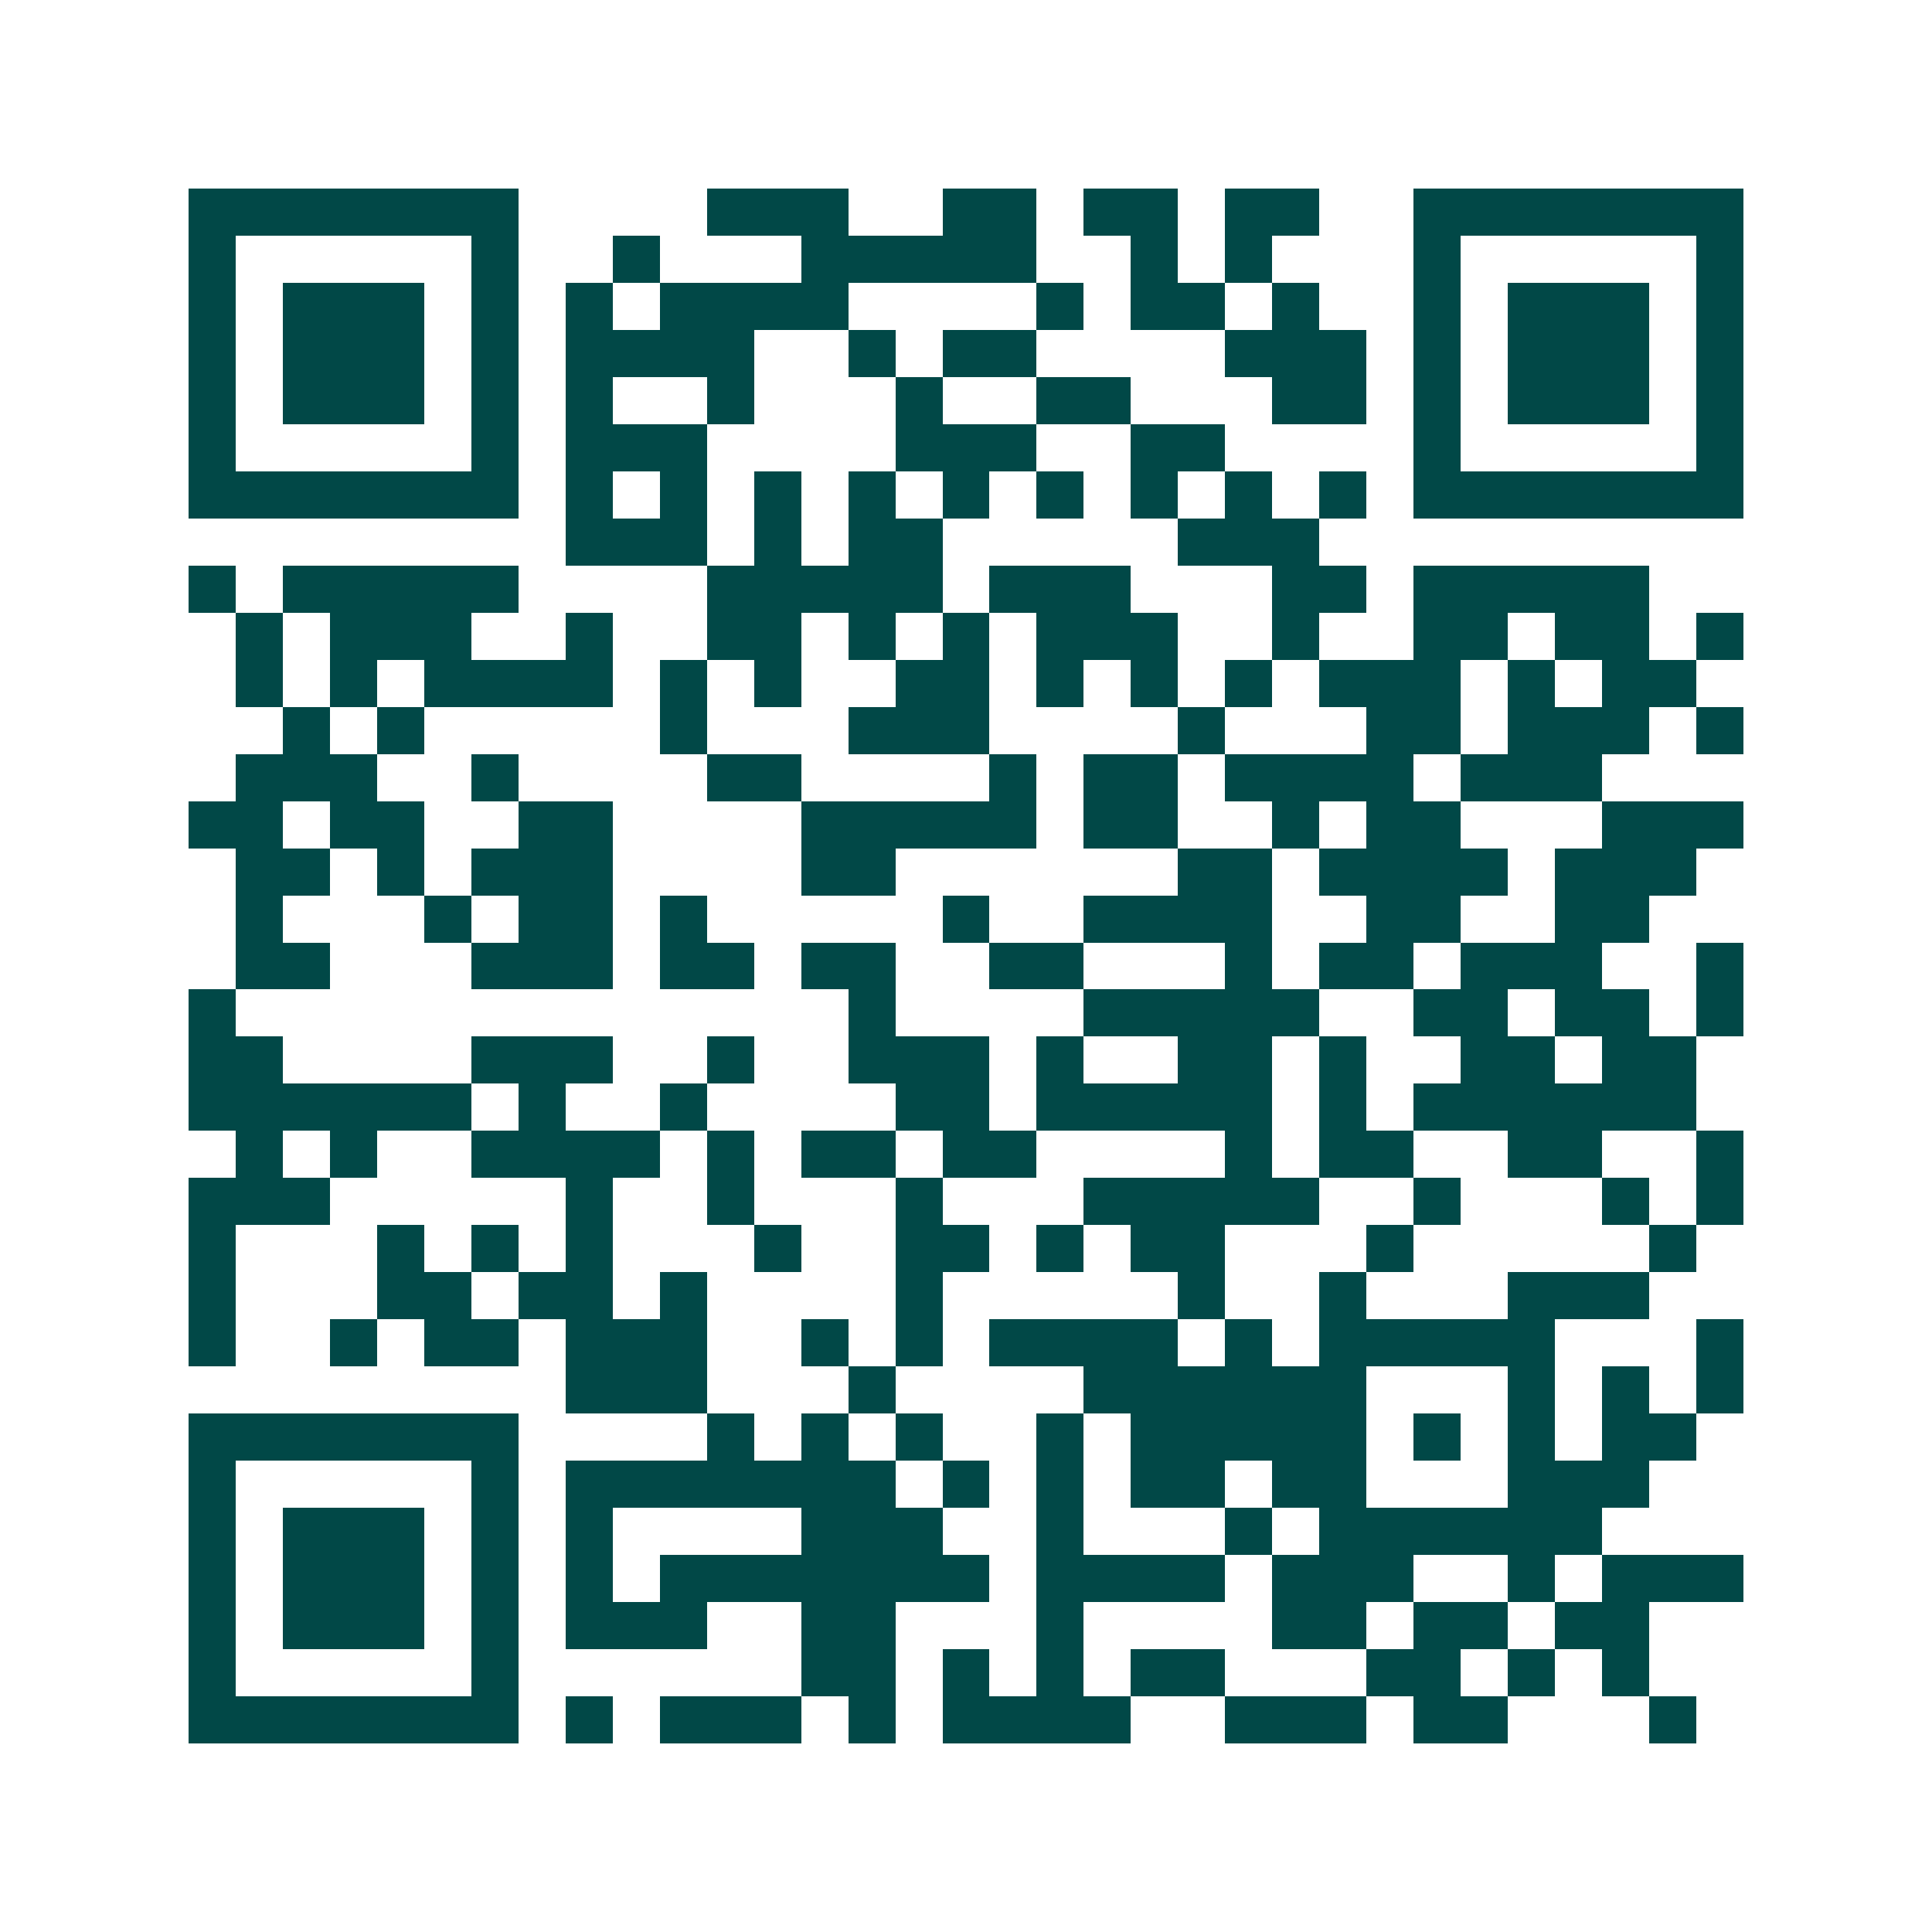 <svg xmlns="http://www.w3.org/2000/svg" width="200" height="200" viewBox="0 0 41 41" shape-rendering="crispEdges"><path fill="#ffffff" d="M0 0h41v41H0z"/><path stroke="#014847" d="M4 4.5h7m4 0h3m2 0h2m1 0h2m1 0h2m2 0h7M4 5.5h1m5 0h1m2 0h1m3 0h5m2 0h1m1 0h1m3 0h1m5 0h1M4 6.5h1m1 0h3m1 0h1m1 0h1m1 0h4m4 0h1m1 0h2m1 0h1m2 0h1m1 0h3m1 0h1M4 7.5h1m1 0h3m1 0h1m1 0h4m2 0h1m1 0h2m4 0h3m1 0h1m1 0h3m1 0h1M4 8.5h1m1 0h3m1 0h1m1 0h1m2 0h1m3 0h1m2 0h2m3 0h2m1 0h1m1 0h3m1 0h1M4 9.5h1m5 0h1m1 0h3m4 0h3m2 0h2m4 0h1m5 0h1M4 10.5h7m1 0h1m1 0h1m1 0h1m1 0h1m1 0h1m1 0h1m1 0h1m1 0h1m1 0h1m1 0h7M12 11.5h3m1 0h1m1 0h2m5 0h3M4 12.5h1m1 0h5m4 0h5m1 0h3m3 0h2m1 0h5M5 13.5h1m1 0h3m2 0h1m2 0h2m1 0h1m1 0h1m1 0h3m2 0h1m2 0h2m1 0h2m1 0h1M5 14.5h1m1 0h1m1 0h4m1 0h1m1 0h1m2 0h2m1 0h1m1 0h1m1 0h1m1 0h3m1 0h1m1 0h2M6 15.5h1m1 0h1m5 0h1m3 0h3m4 0h1m3 0h2m1 0h3m1 0h1M5 16.5h3m2 0h1m4 0h2m4 0h1m1 0h2m1 0h4m1 0h3M4 17.5h2m1 0h2m2 0h2m4 0h5m1 0h2m2 0h1m1 0h2m3 0h3M5 18.5h2m1 0h1m1 0h3m4 0h2m6 0h2m1 0h4m1 0h3M5 19.5h1m3 0h1m1 0h2m1 0h1m5 0h1m2 0h4m2 0h2m2 0h2M5 20.5h2m3 0h3m1 0h2m1 0h2m2 0h2m3 0h1m1 0h2m1 0h3m2 0h1M4 21.5h1m13 0h1m4 0h5m2 0h2m1 0h2m1 0h1M4 22.5h2m4 0h3m2 0h1m2 0h3m1 0h1m2 0h2m1 0h1m2 0h2m1 0h2M4 23.5h6m1 0h1m2 0h1m4 0h2m1 0h5m1 0h1m1 0h6M5 24.5h1m1 0h1m2 0h4m1 0h1m1 0h2m1 0h2m4 0h1m1 0h2m2 0h2m2 0h1M4 25.5h3m5 0h1m2 0h1m3 0h1m3 0h5m2 0h1m3 0h1m1 0h1M4 26.5h1m3 0h1m1 0h1m1 0h1m3 0h1m2 0h2m1 0h1m1 0h2m3 0h1m5 0h1M4 27.5h1m3 0h2m1 0h2m1 0h1m4 0h1m5 0h1m2 0h1m3 0h3M4 28.5h1m2 0h1m1 0h2m1 0h3m2 0h1m1 0h1m1 0h4m1 0h1m1 0h5m3 0h1M12 29.5h3m3 0h1m4 0h6m3 0h1m1 0h1m1 0h1M4 30.5h7m4 0h1m1 0h1m1 0h1m2 0h1m1 0h5m1 0h1m1 0h1m1 0h2M4 31.5h1m5 0h1m1 0h7m1 0h1m1 0h1m1 0h2m1 0h2m3 0h3M4 32.5h1m1 0h3m1 0h1m1 0h1m4 0h3m2 0h1m3 0h1m1 0h6M4 33.5h1m1 0h3m1 0h1m1 0h1m1 0h7m1 0h4m1 0h3m2 0h1m1 0h3M4 34.5h1m1 0h3m1 0h1m1 0h3m2 0h2m3 0h1m4 0h2m1 0h2m1 0h2M4 35.5h1m5 0h1m6 0h2m1 0h1m1 0h1m1 0h2m3 0h2m1 0h1m1 0h1M4 36.5h7m1 0h1m1 0h3m1 0h1m1 0h4m2 0h3m1 0h2m3 0h1"/></svg>
